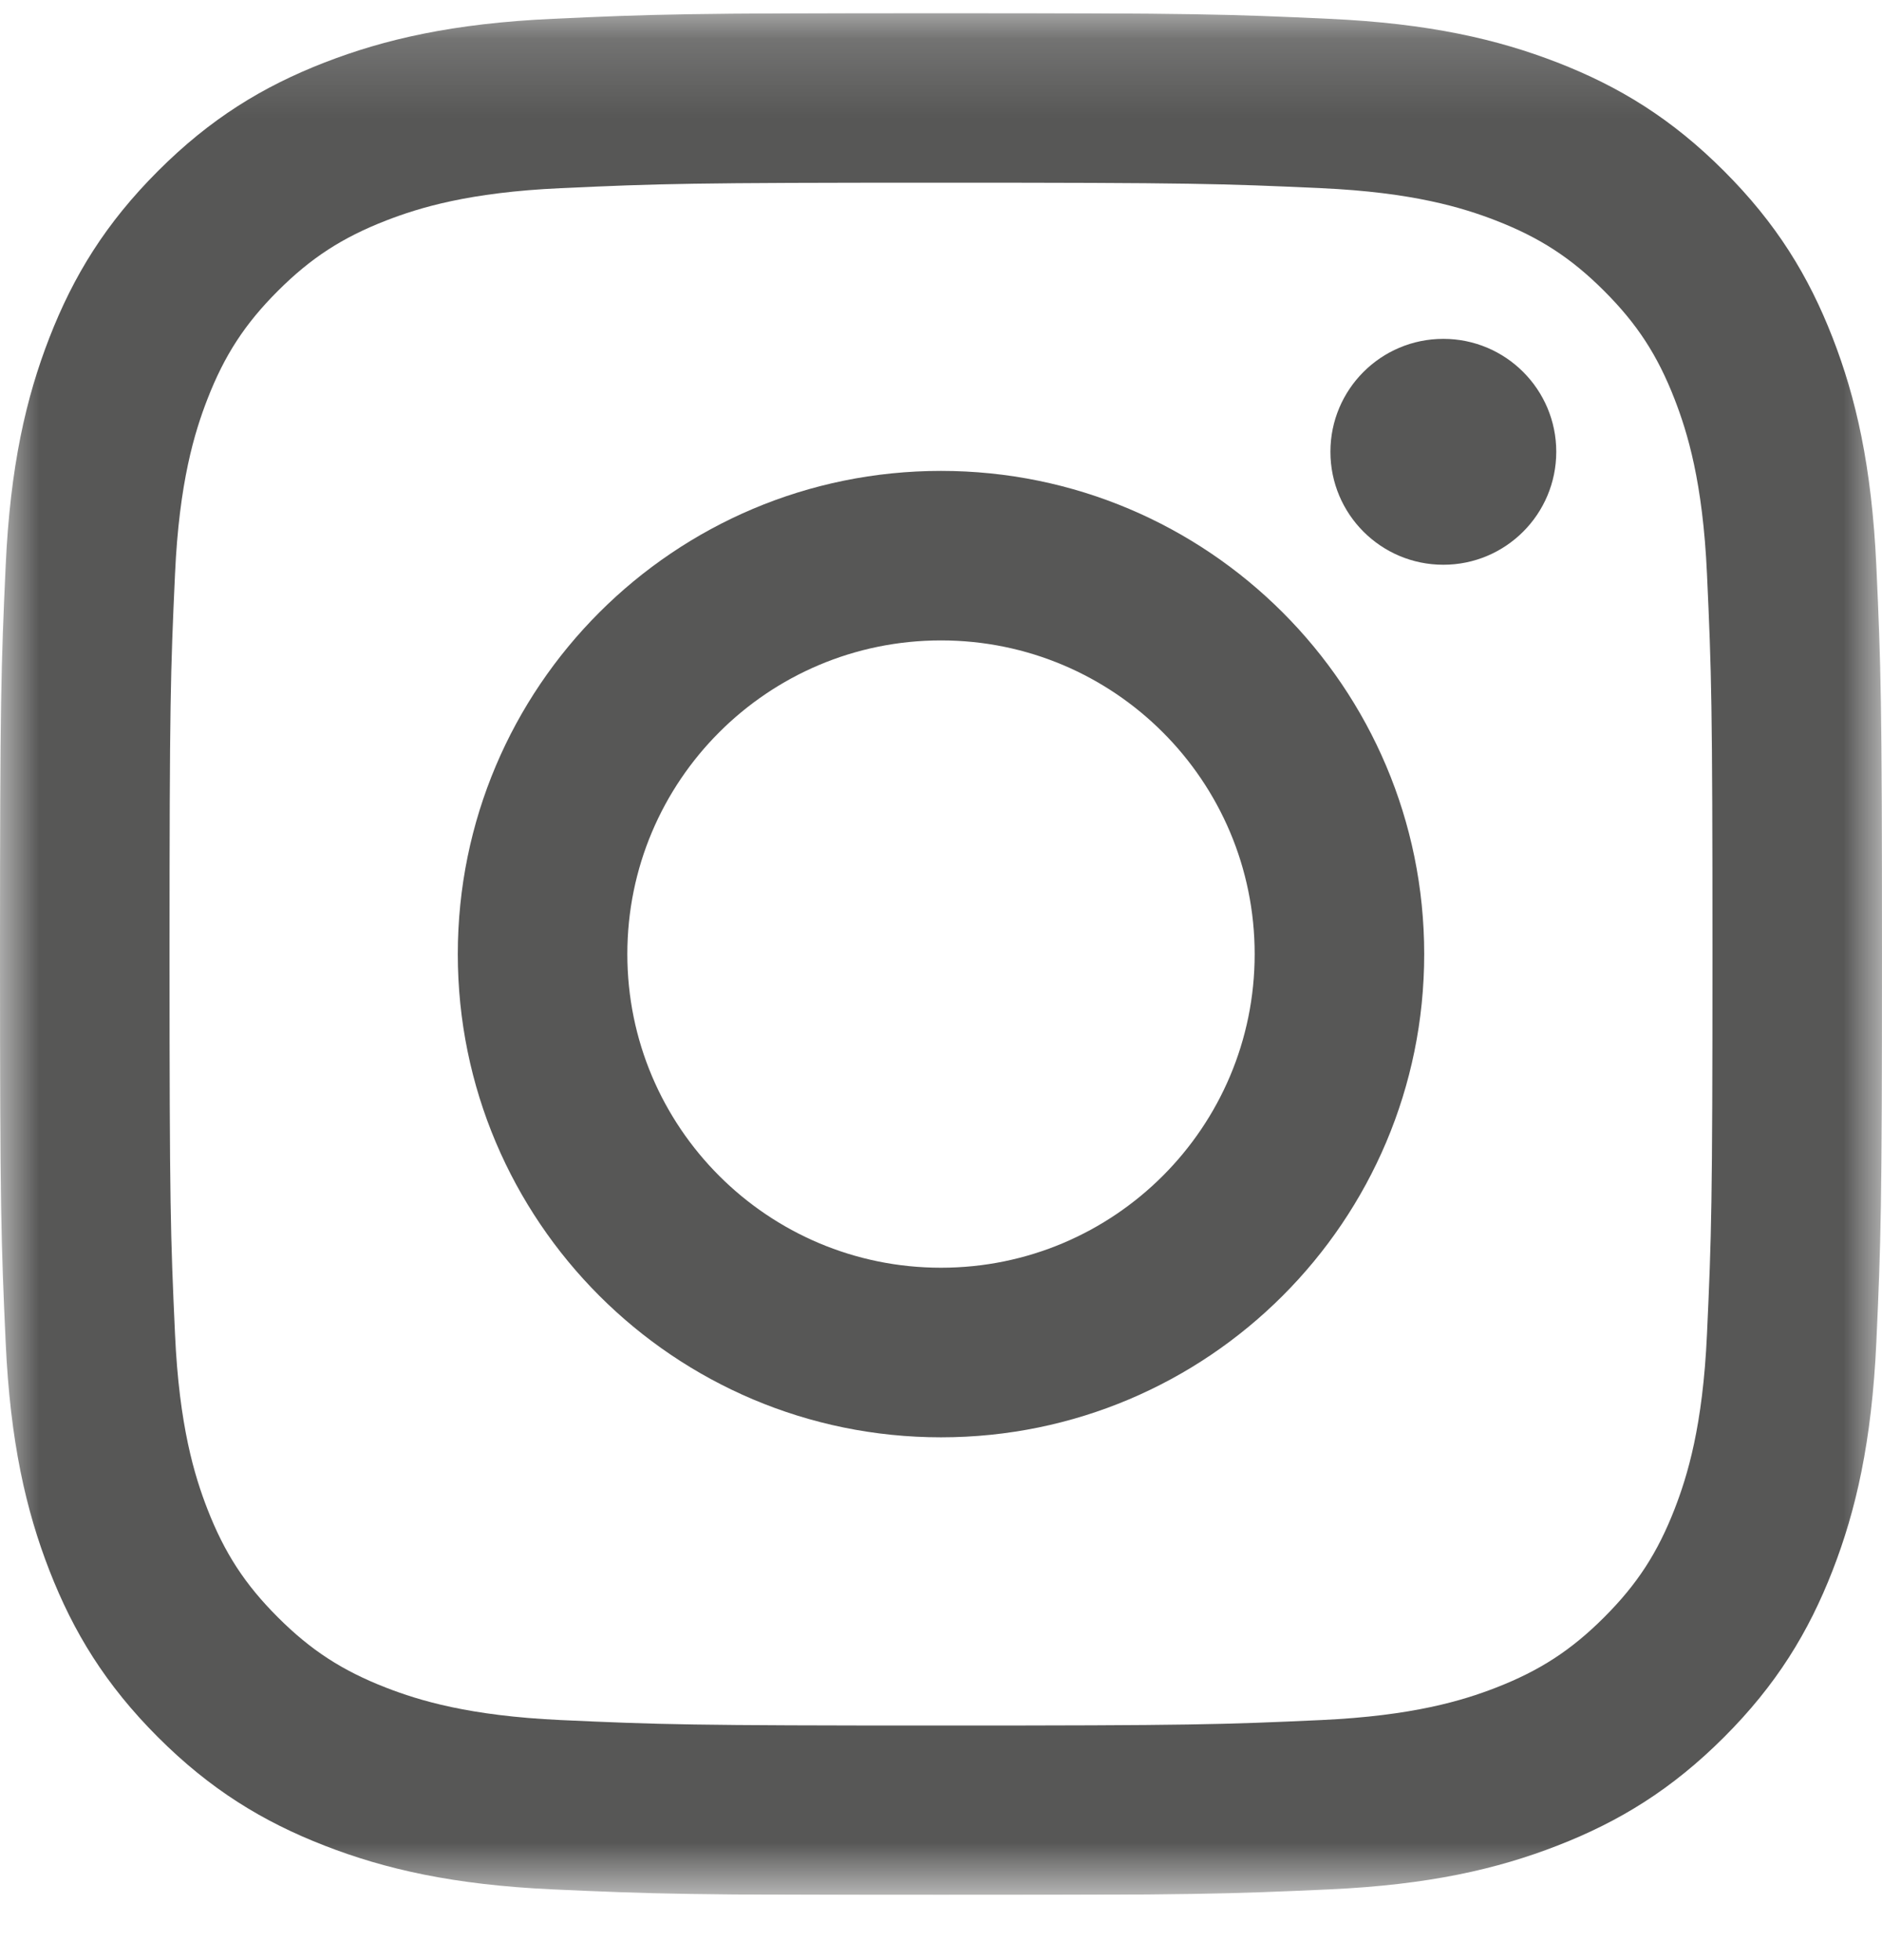 <svg width="24" height="25" viewBox="0 0 24 25" fill="none" xmlns="http://www.w3.org/2000/svg">
<g clip-path="url(#clip0_345_149)">
<mask id="mask0_345_149" style="mask-type:alpha" maskUnits="userSpaceOnUse" x="0" y="0" width="24" height="25">
<path d="M0 0.167H24V24.167H0V0.167Z" fill="white"/>
</mask>
<g mask="url(#mask0_345_149)">
<path fill-rule="evenodd" clip-rule="evenodd" d="M12 0.167C8.741 0.167 8.332 0.181 7.052 0.24C5.775 0.298 4.903 0.501 4.14 0.797C3.35 1.104 2.681 1.514 2.014 2.182C1.347 2.849 0.937 3.518 0.63 4.307C0.333 5.071 0.13 5.943 0.072 7.221C0.014 8.501 0 8.909 0 12.169C0 15.428 0.014 15.837 0.072 17.117C0.13 18.394 0.333 19.267 0.63 20.03C0.937 20.819 1.347 21.489 2.014 22.156C2.681 22.823 3.35 23.233 4.14 23.54C4.903 23.837 5.775 24.04 7.052 24.098C8.332 24.156 8.741 24.17 12 24.17C15.259 24.17 15.668 24.156 16.948 24.098C18.225 24.04 19.097 23.837 19.86 23.54C20.65 23.233 21.319 22.823 21.986 22.156C22.653 21.489 23.063 20.819 23.37 20.03C23.667 19.267 23.869 18.394 23.928 17.117C23.986 15.837 24 15.428 24 12.169C24 8.909 23.986 8.501 23.928 7.221C23.869 5.943 23.667 5.071 23.37 4.307C23.063 3.518 22.653 2.849 21.986 2.182C21.319 1.514 20.65 1.104 19.86 0.797C19.097 0.501 18.225 0.298 16.948 0.24C15.668 0.181 15.259 0.167 12 0.167ZM12 2.33C15.204 2.33 15.584 2.342 16.849 2.4C18.019 2.453 18.654 2.649 19.077 2.813C19.637 3.031 20.037 3.291 20.457 3.711C20.877 4.131 21.137 4.53 21.355 5.091C21.519 5.514 21.715 6.149 21.768 7.319C21.826 8.585 21.838 8.964 21.838 12.169C21.838 15.373 21.826 15.753 21.768 17.018C21.715 18.189 21.519 18.824 21.355 19.247C21.137 19.807 20.877 20.207 20.457 20.627C20.037 21.047 19.637 21.307 19.077 21.525C18.654 21.689 18.019 21.884 16.849 21.938C15.584 21.996 15.204 22.008 12 22.008C8.796 22.008 8.416 21.996 7.151 21.938C5.981 21.884 5.346 21.689 4.923 21.525C4.363 21.307 3.963 21.047 3.543 20.627C3.123 20.207 2.863 19.807 2.645 19.247C2.481 18.824 2.285 18.189 2.232 17.018C2.174 15.753 2.162 15.373 2.162 12.169C2.162 8.964 2.174 8.585 2.232 7.319C2.285 6.149 2.481 5.514 2.645 5.091C2.863 4.53 3.123 4.131 3.543 3.711C3.963 3.291 4.363 3.031 4.923 2.813C5.346 2.649 5.981 2.453 7.151 2.4C8.416 2.342 8.796 2.33 12 2.33Z" fill="#575756"/>
</g>
<path fill-rule="evenodd" clip-rule="evenodd" d="M12 16.169C9.791 16.169 8 14.378 8 12.169C8 9.959 9.791 8.168 12 8.168C14.209 8.168 16 9.959 16 12.169C16 14.378 14.209 16.169 12 16.169ZM12 6.006C8.597 6.006 5.838 8.765 5.838 12.169C5.838 15.572 8.597 18.332 12 18.332C15.403 18.332 18.162 15.572 18.162 12.169C18.162 8.765 15.403 6.006 12 6.006Z" fill="#575756"/>
<path fill-rule="evenodd" clip-rule="evenodd" d="M19.846 5.762C19.846 6.558 19.201 7.203 18.406 7.203C17.61 7.203 16.966 6.558 16.966 5.762C16.966 4.967 17.61 4.322 18.406 4.322C19.201 4.322 19.846 4.967 19.846 5.762Z" fill="#575756"/>
</g>
<defs>
<clipPath id="clip0_345_149">
<rect width="24" height="24" fill="white" transform="translate(0 0.167)"/>
</clipPath>
</defs>
</svg>
